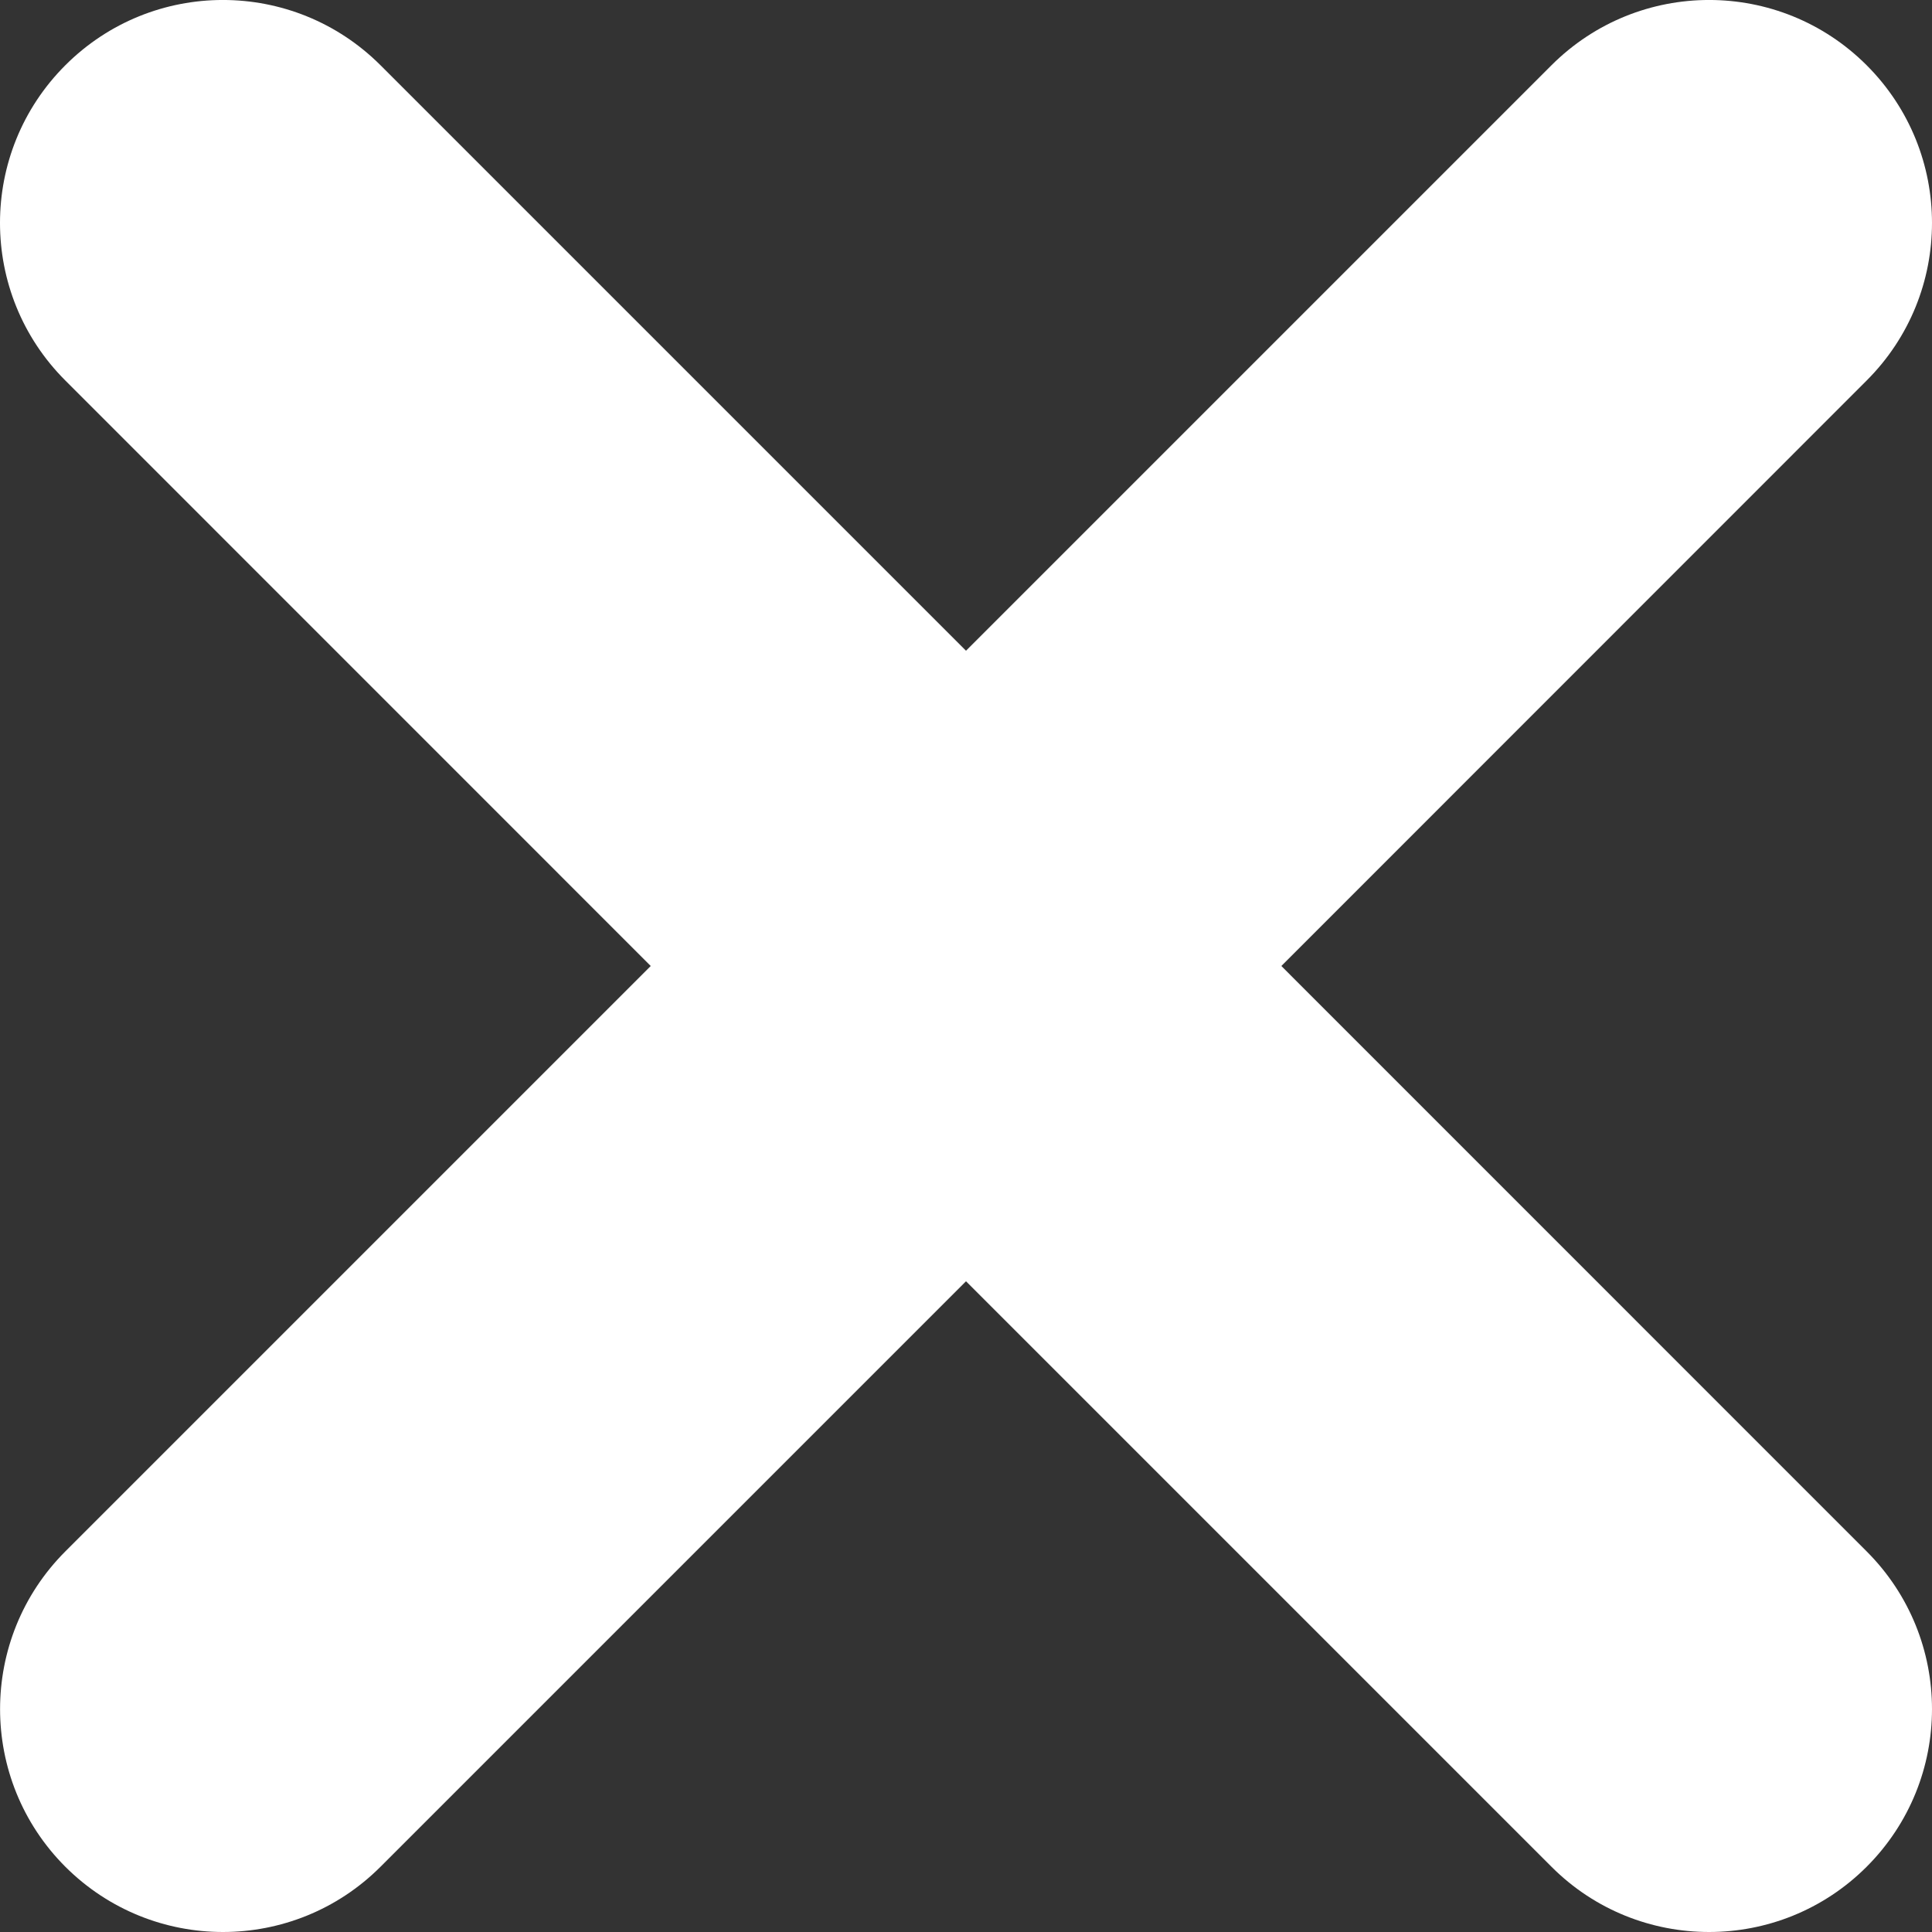 <svg width="22" height="22" viewBox="0 0 22 22" fill="none" xmlns="http://www.w3.org/2000/svg">
<rect x="0" y="0" width="22" height="22" fill="#333333" stroke="none"/>
<path d="M21.256 4.333L14.591 11L21.256 17.666C22.248 18.658 22.248 20.265 21.256 21.257C20.761 21.752 20.111 22 19.462 22C18.812 22 18.162 21.753 17.667 21.257L11 14.59L4.333 21.257C3.838 21.752 3.188 22 2.539 22C1.889 22 1.24 21.752 0.744 21.257C-0.247 20.265 -0.247 18.658 0.744 17.666L7.41 11L0.744 4.333C-0.248 3.342 -0.248 1.735 0.744 0.743C1.735 -0.248 3.341 -0.248 4.333 0.743L11 7.41L17.667 0.743C18.659 -0.248 20.265 -0.248 21.256 0.743C22.248 1.735 22.248 3.342 21.256 4.333Z" fill="white"/>
</svg>
